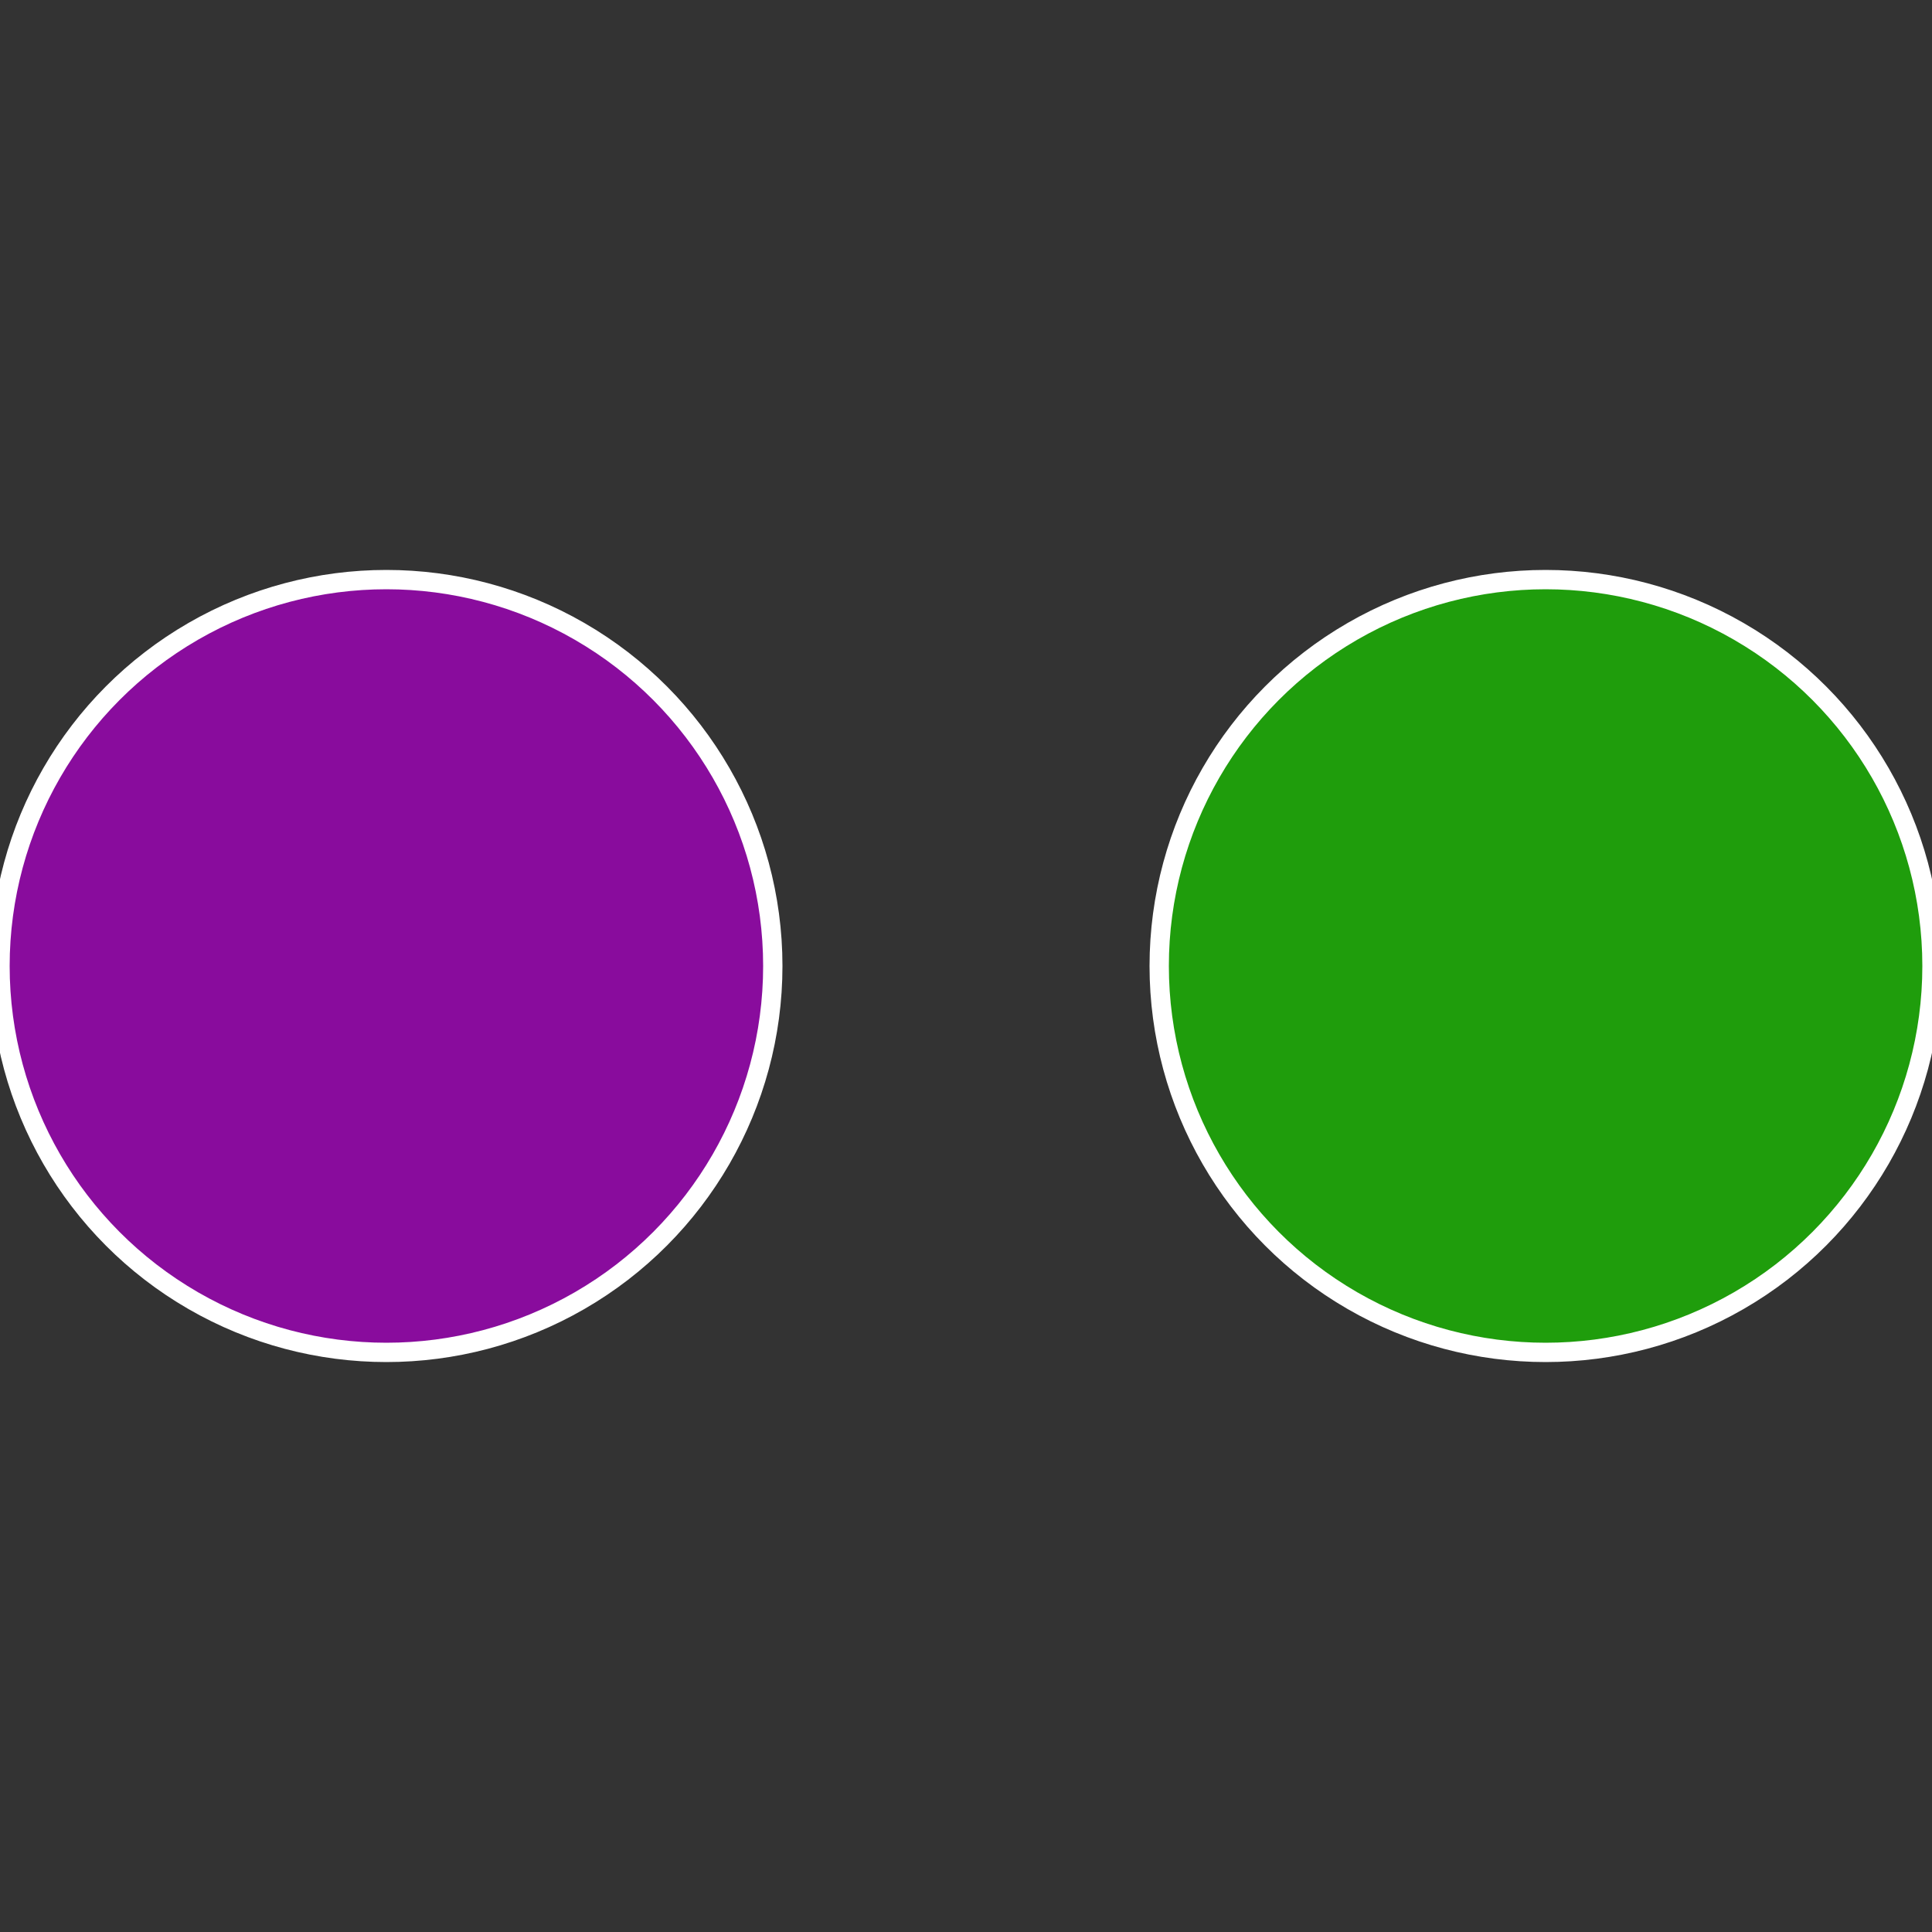 <?xml version="1.0" standalone="no"?>
<svg width="500" height="500" viewBox="-1 -1 2 2" xmlns="http://www.w3.org/2000/svg">
 
                <rect x="-1" y="-1" width="2" height="2" fill="#333333" stroke="none"/>
 
                <circle cx="0.6" cy="0" r="0.4" fill="#1f9d0c" stroke="#fff" stroke-width="1%" />
             
                <circle cx="-0.6" cy="7.3478807948841E-17" r="0.4" fill="#890c9d" stroke="#fff" stroke-width="1%" />
            </svg>
